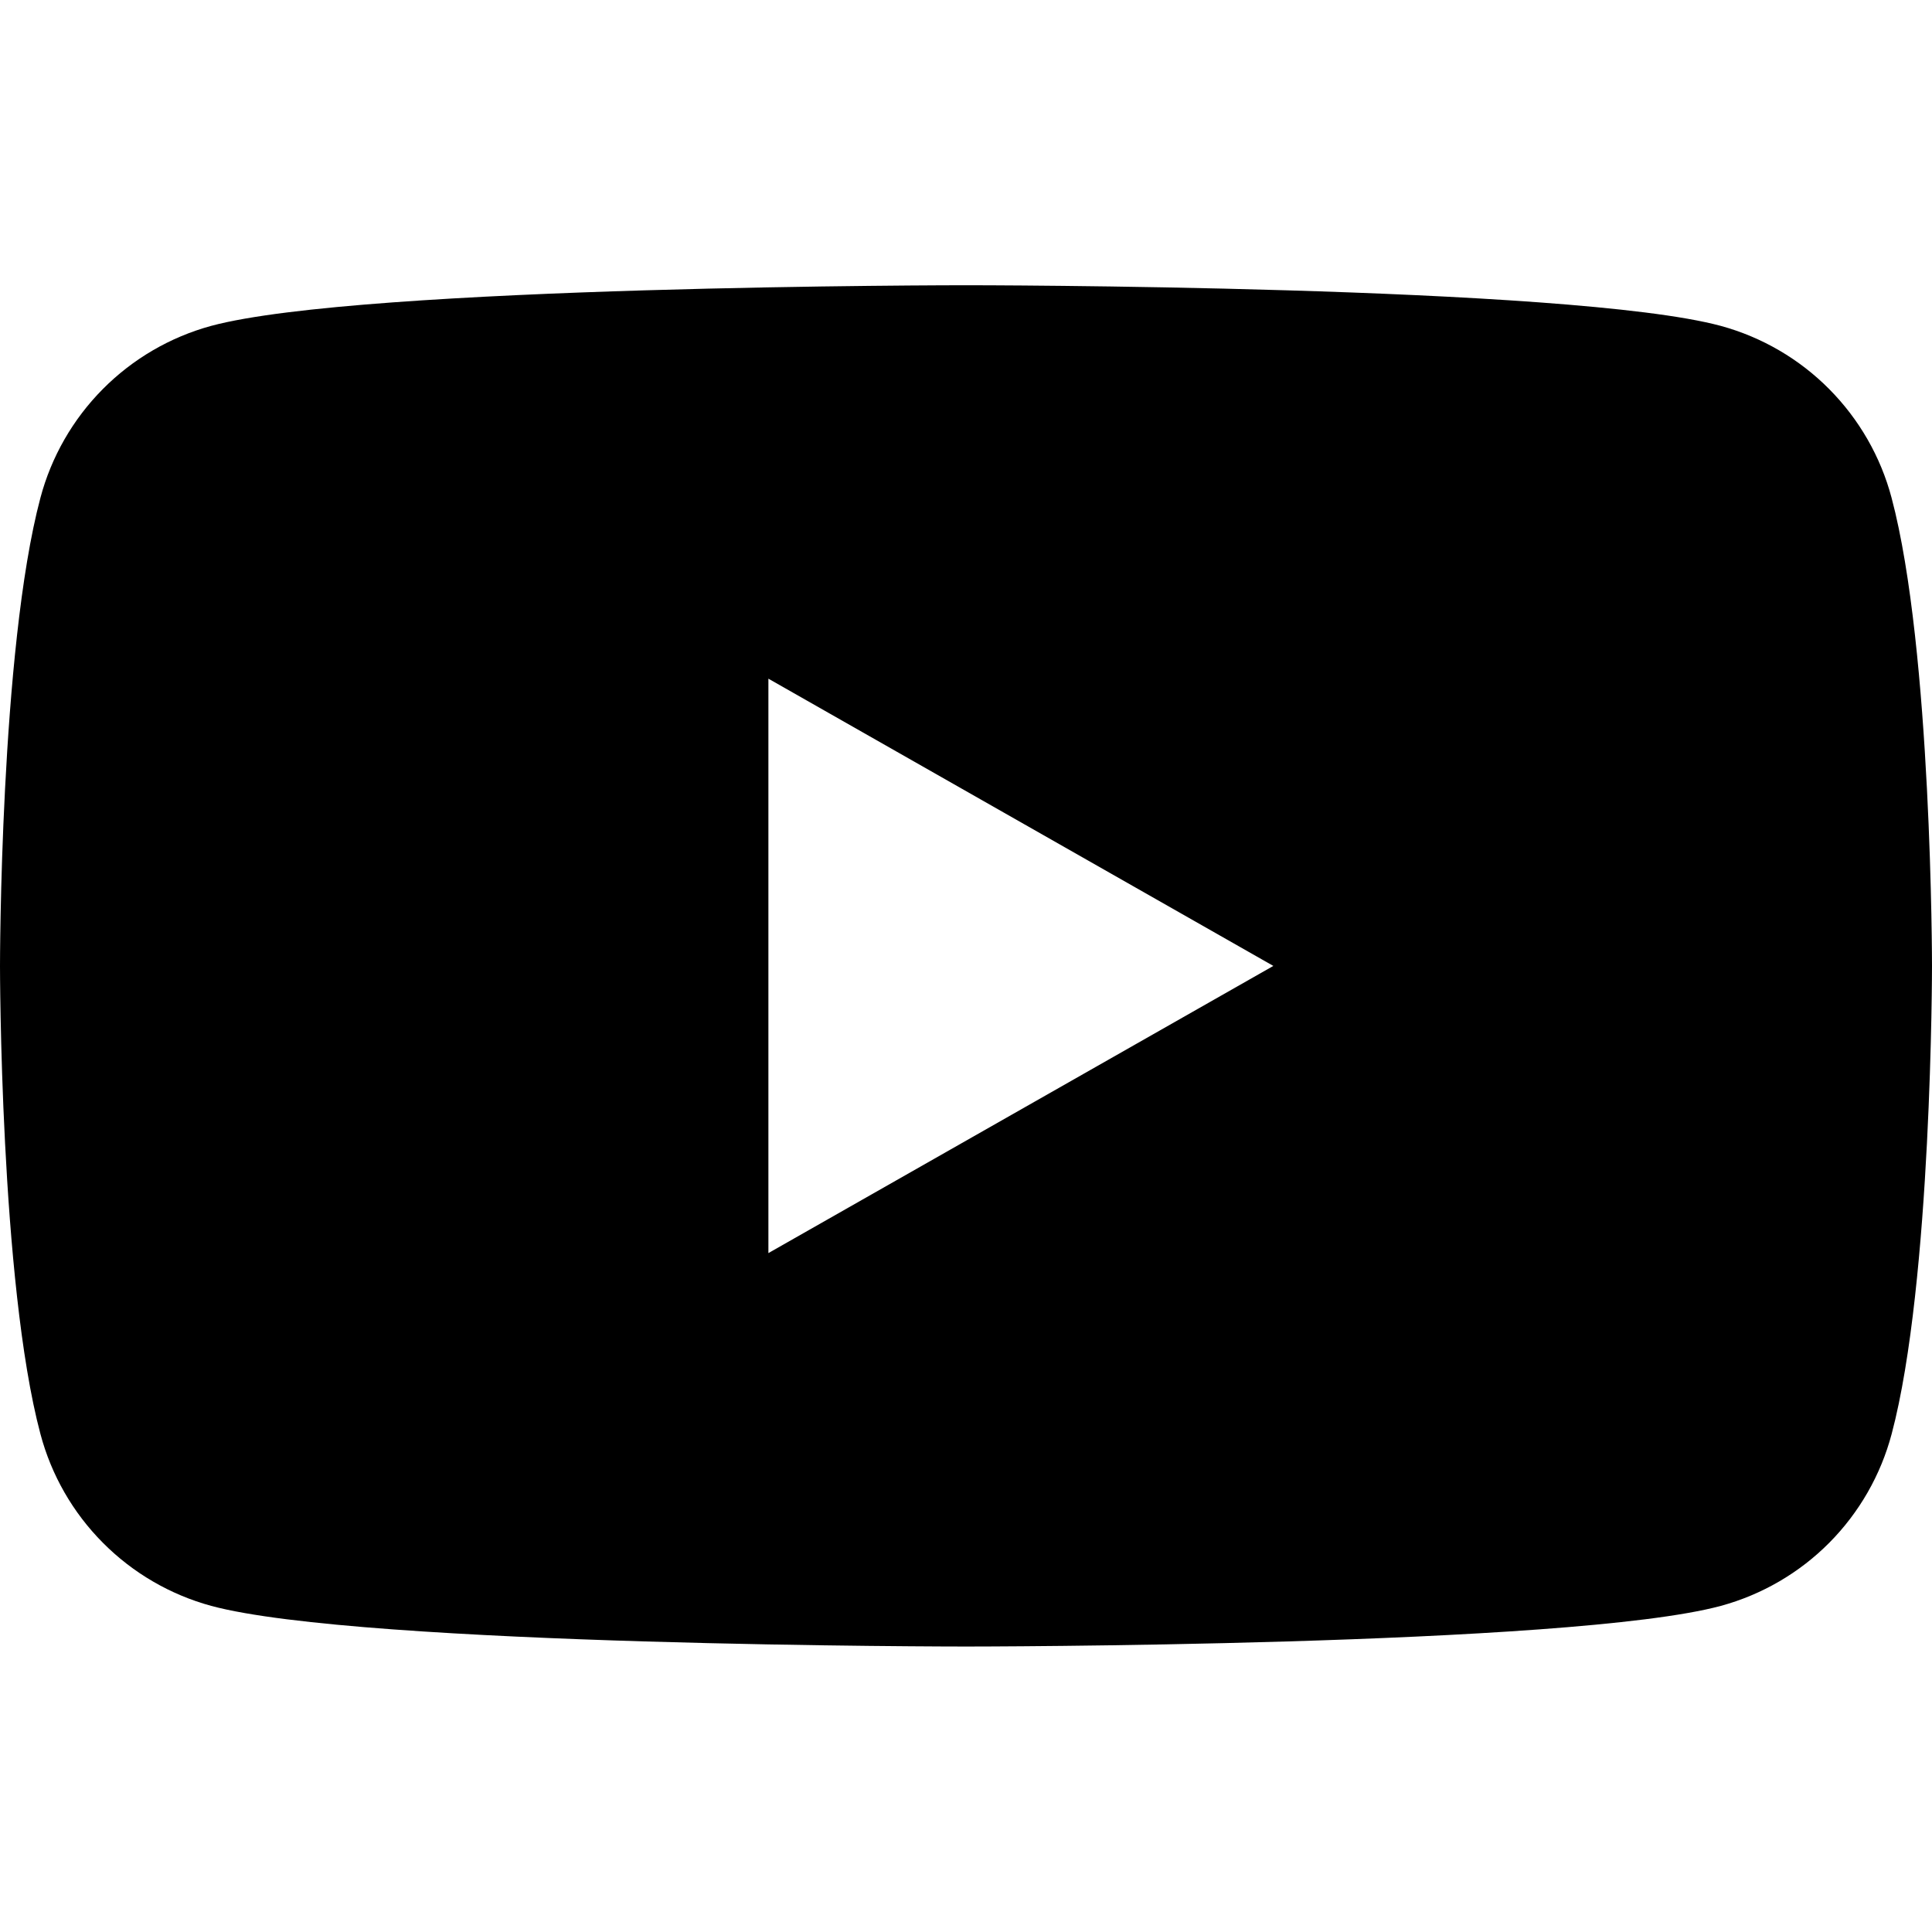 <svg width="25" height="25" viewBox="0 0 25 25" xmlns="http://www.w3.org/2000/svg"><g clip-path="url(#clip0_1593_10006)"><path d="M24.477 6.442C24.336 5.91 24.057 5.425 23.669 5.034C23.282 4.644 22.798 4.362 22.267 4.217C20.318 3.691 12.5 3.691 12.5 3.691C12.5 3.691 4.682 3.691 2.732 4.217C2.201 4.362 1.718 4.644 1.33 5.035C0.943 5.425 0.664 5.911 0.523 6.442C0 8.405 0 12.499 0 12.499C0 12.499 0 16.592 0.523 18.555C0.664 19.087 0.943 19.573 1.331 19.963C1.719 20.354 2.202 20.635 2.733 20.78C4.682 21.306 12.5 21.306 12.5 21.306C12.5 21.306 20.318 21.306 22.268 20.78C22.799 20.635 23.283 20.354 23.671 19.963C24.058 19.573 24.337 19.087 24.478 18.555C25 16.592 25 12.499 25 12.499C25 12.499 25 8.405 24.477 6.442ZM9.943 16.215V8.782L16.477 12.499L9.943 16.215Z"/></g><defs><clipPath id="clip0_1593_10006"><rect width="25" height="25"/></clipPath></defs></svg>